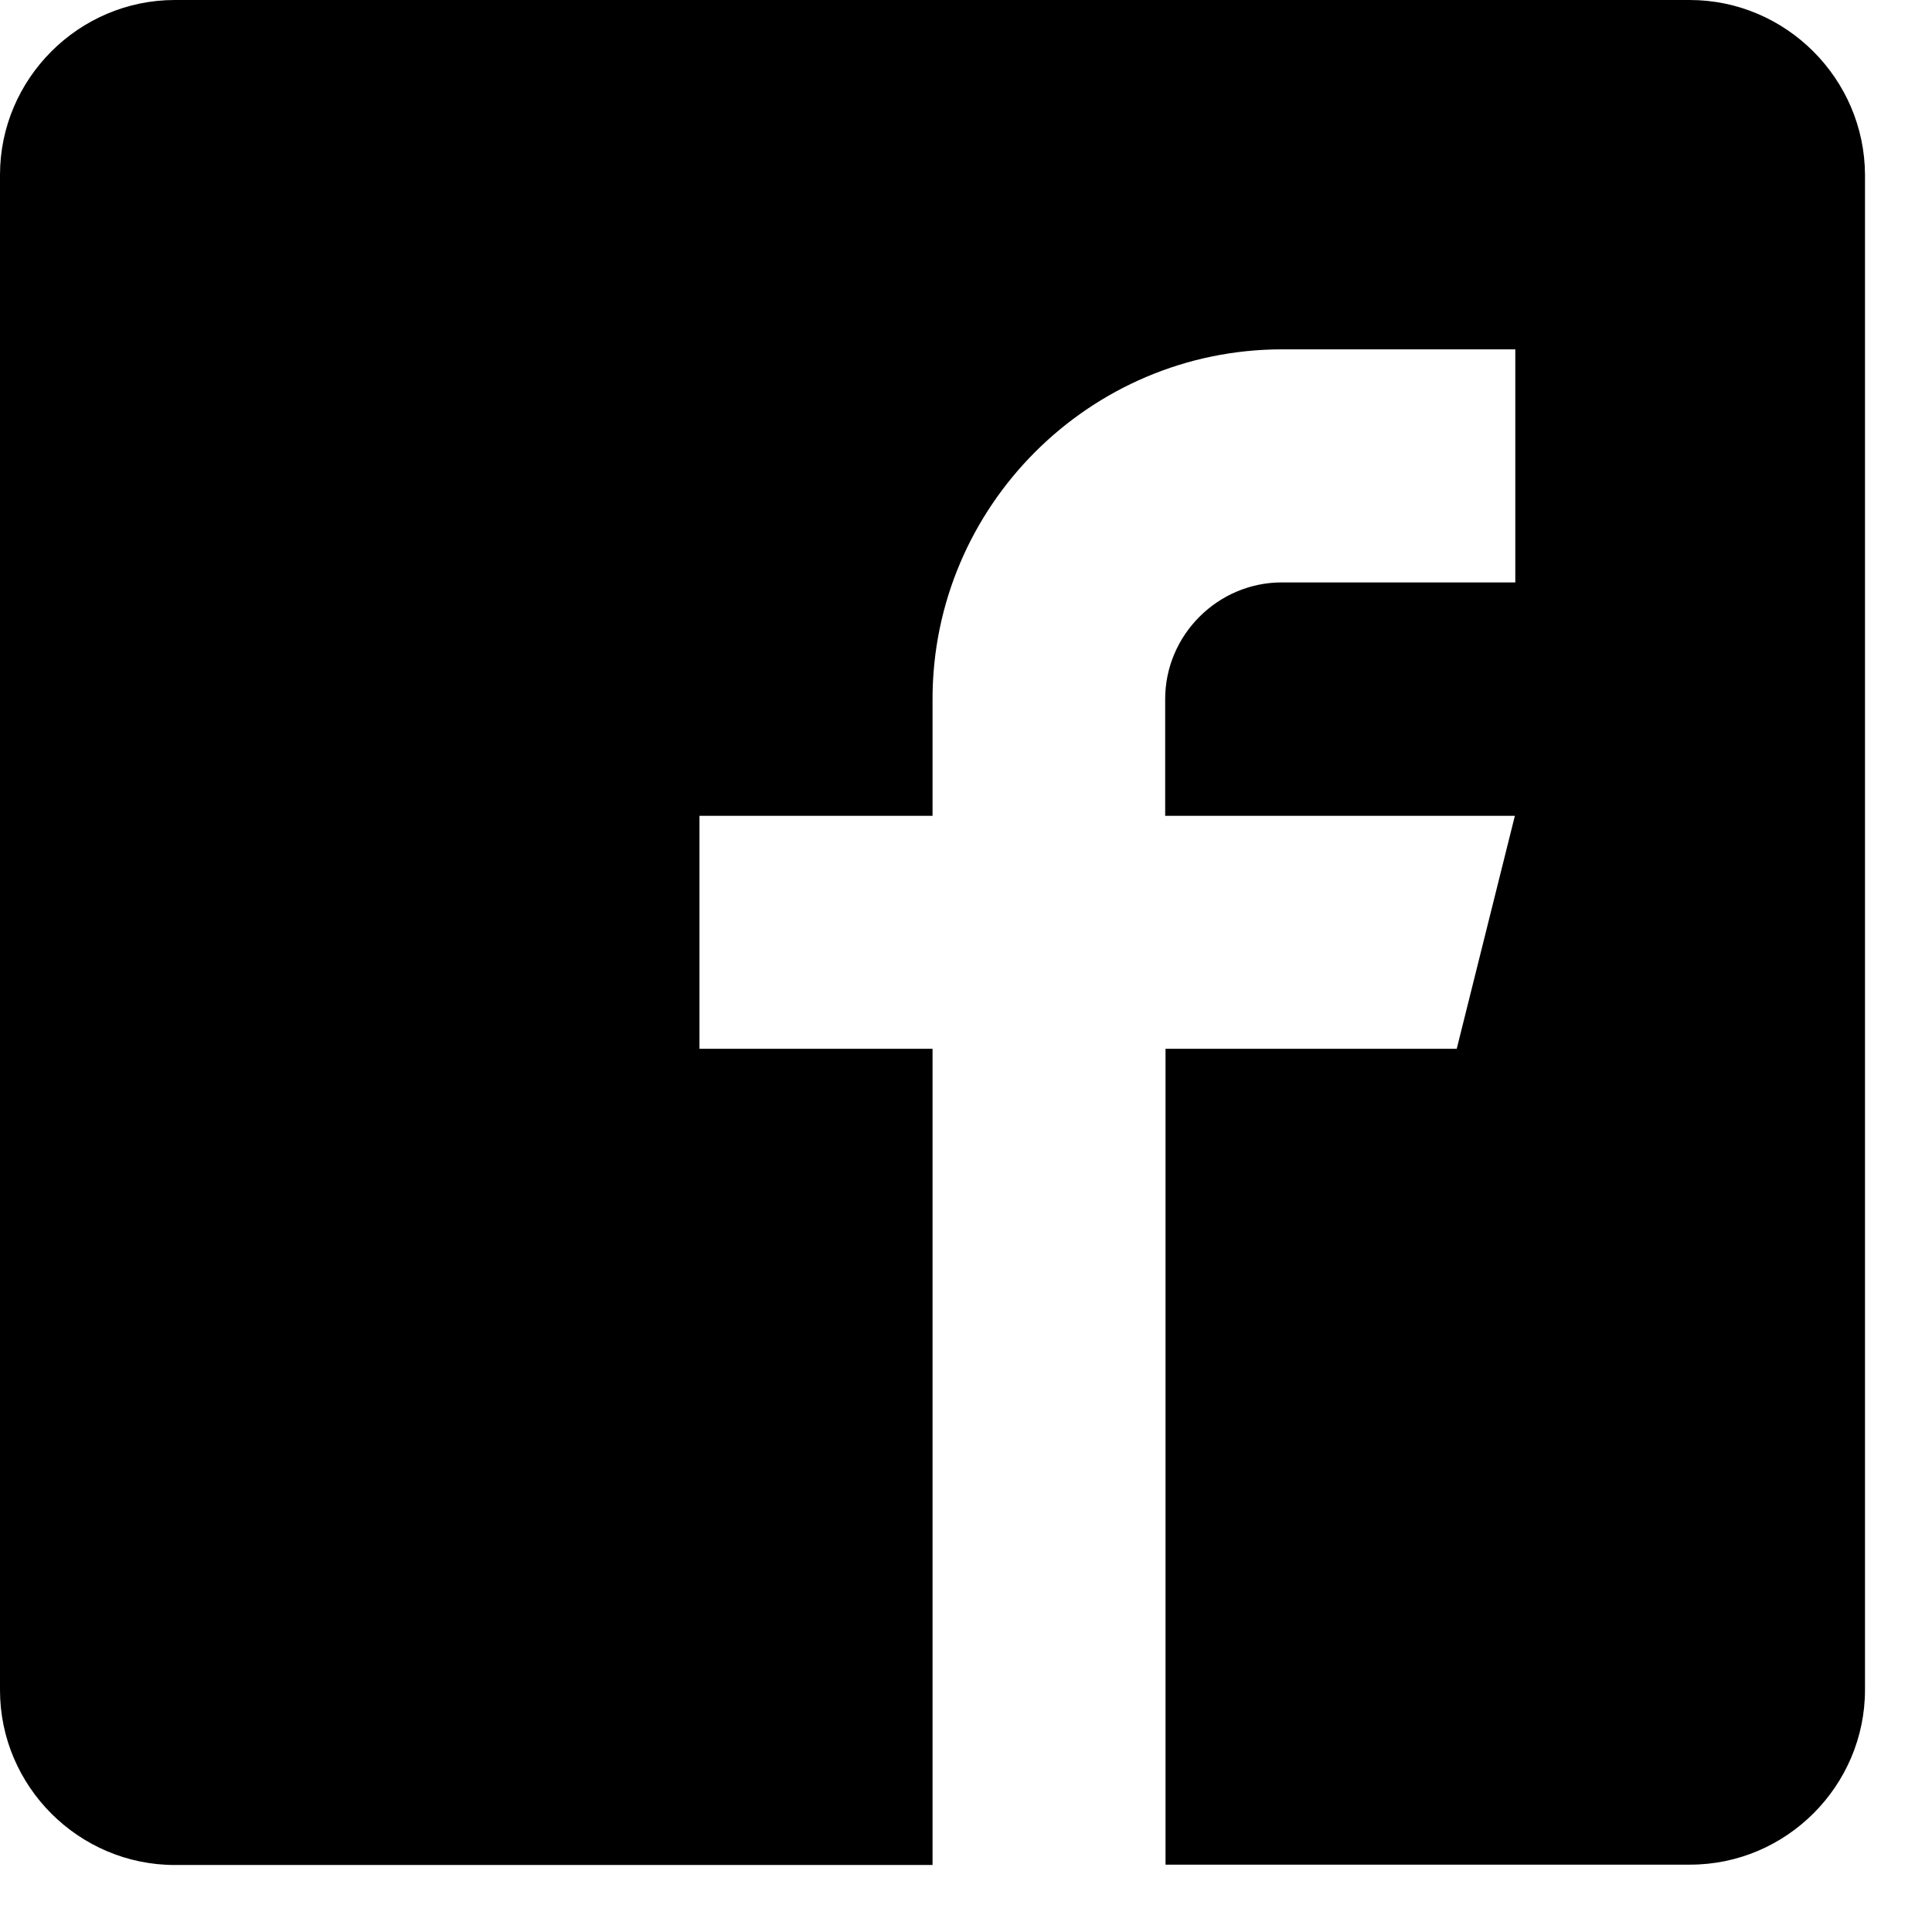 <svg width="22" height="22" viewBox="0 0 22 22" fill="none" xmlns="http://www.w3.org/2000/svg">
<path d="M19.241 0L1.991 0C0.897 0 0 0.897 0 1.991L0 19.246C0 20.341 0.897 21.237 1.991 21.237H10.619V11.943H7.965V9.29H10.619V7.961C10.619 5.767 12.407 3.978 14.601 3.978H17.255V6.632H14.597C13.867 6.632 13.268 7.231 13.268 7.961V9.29H17.25L16.588 11.943H13.272V21.233H19.246C20.341 21.233 21.237 20.336 21.237 19.241V1.991C21.233 0.897 20.336 0 19.241 0Z" fill="black"/>
</svg>
